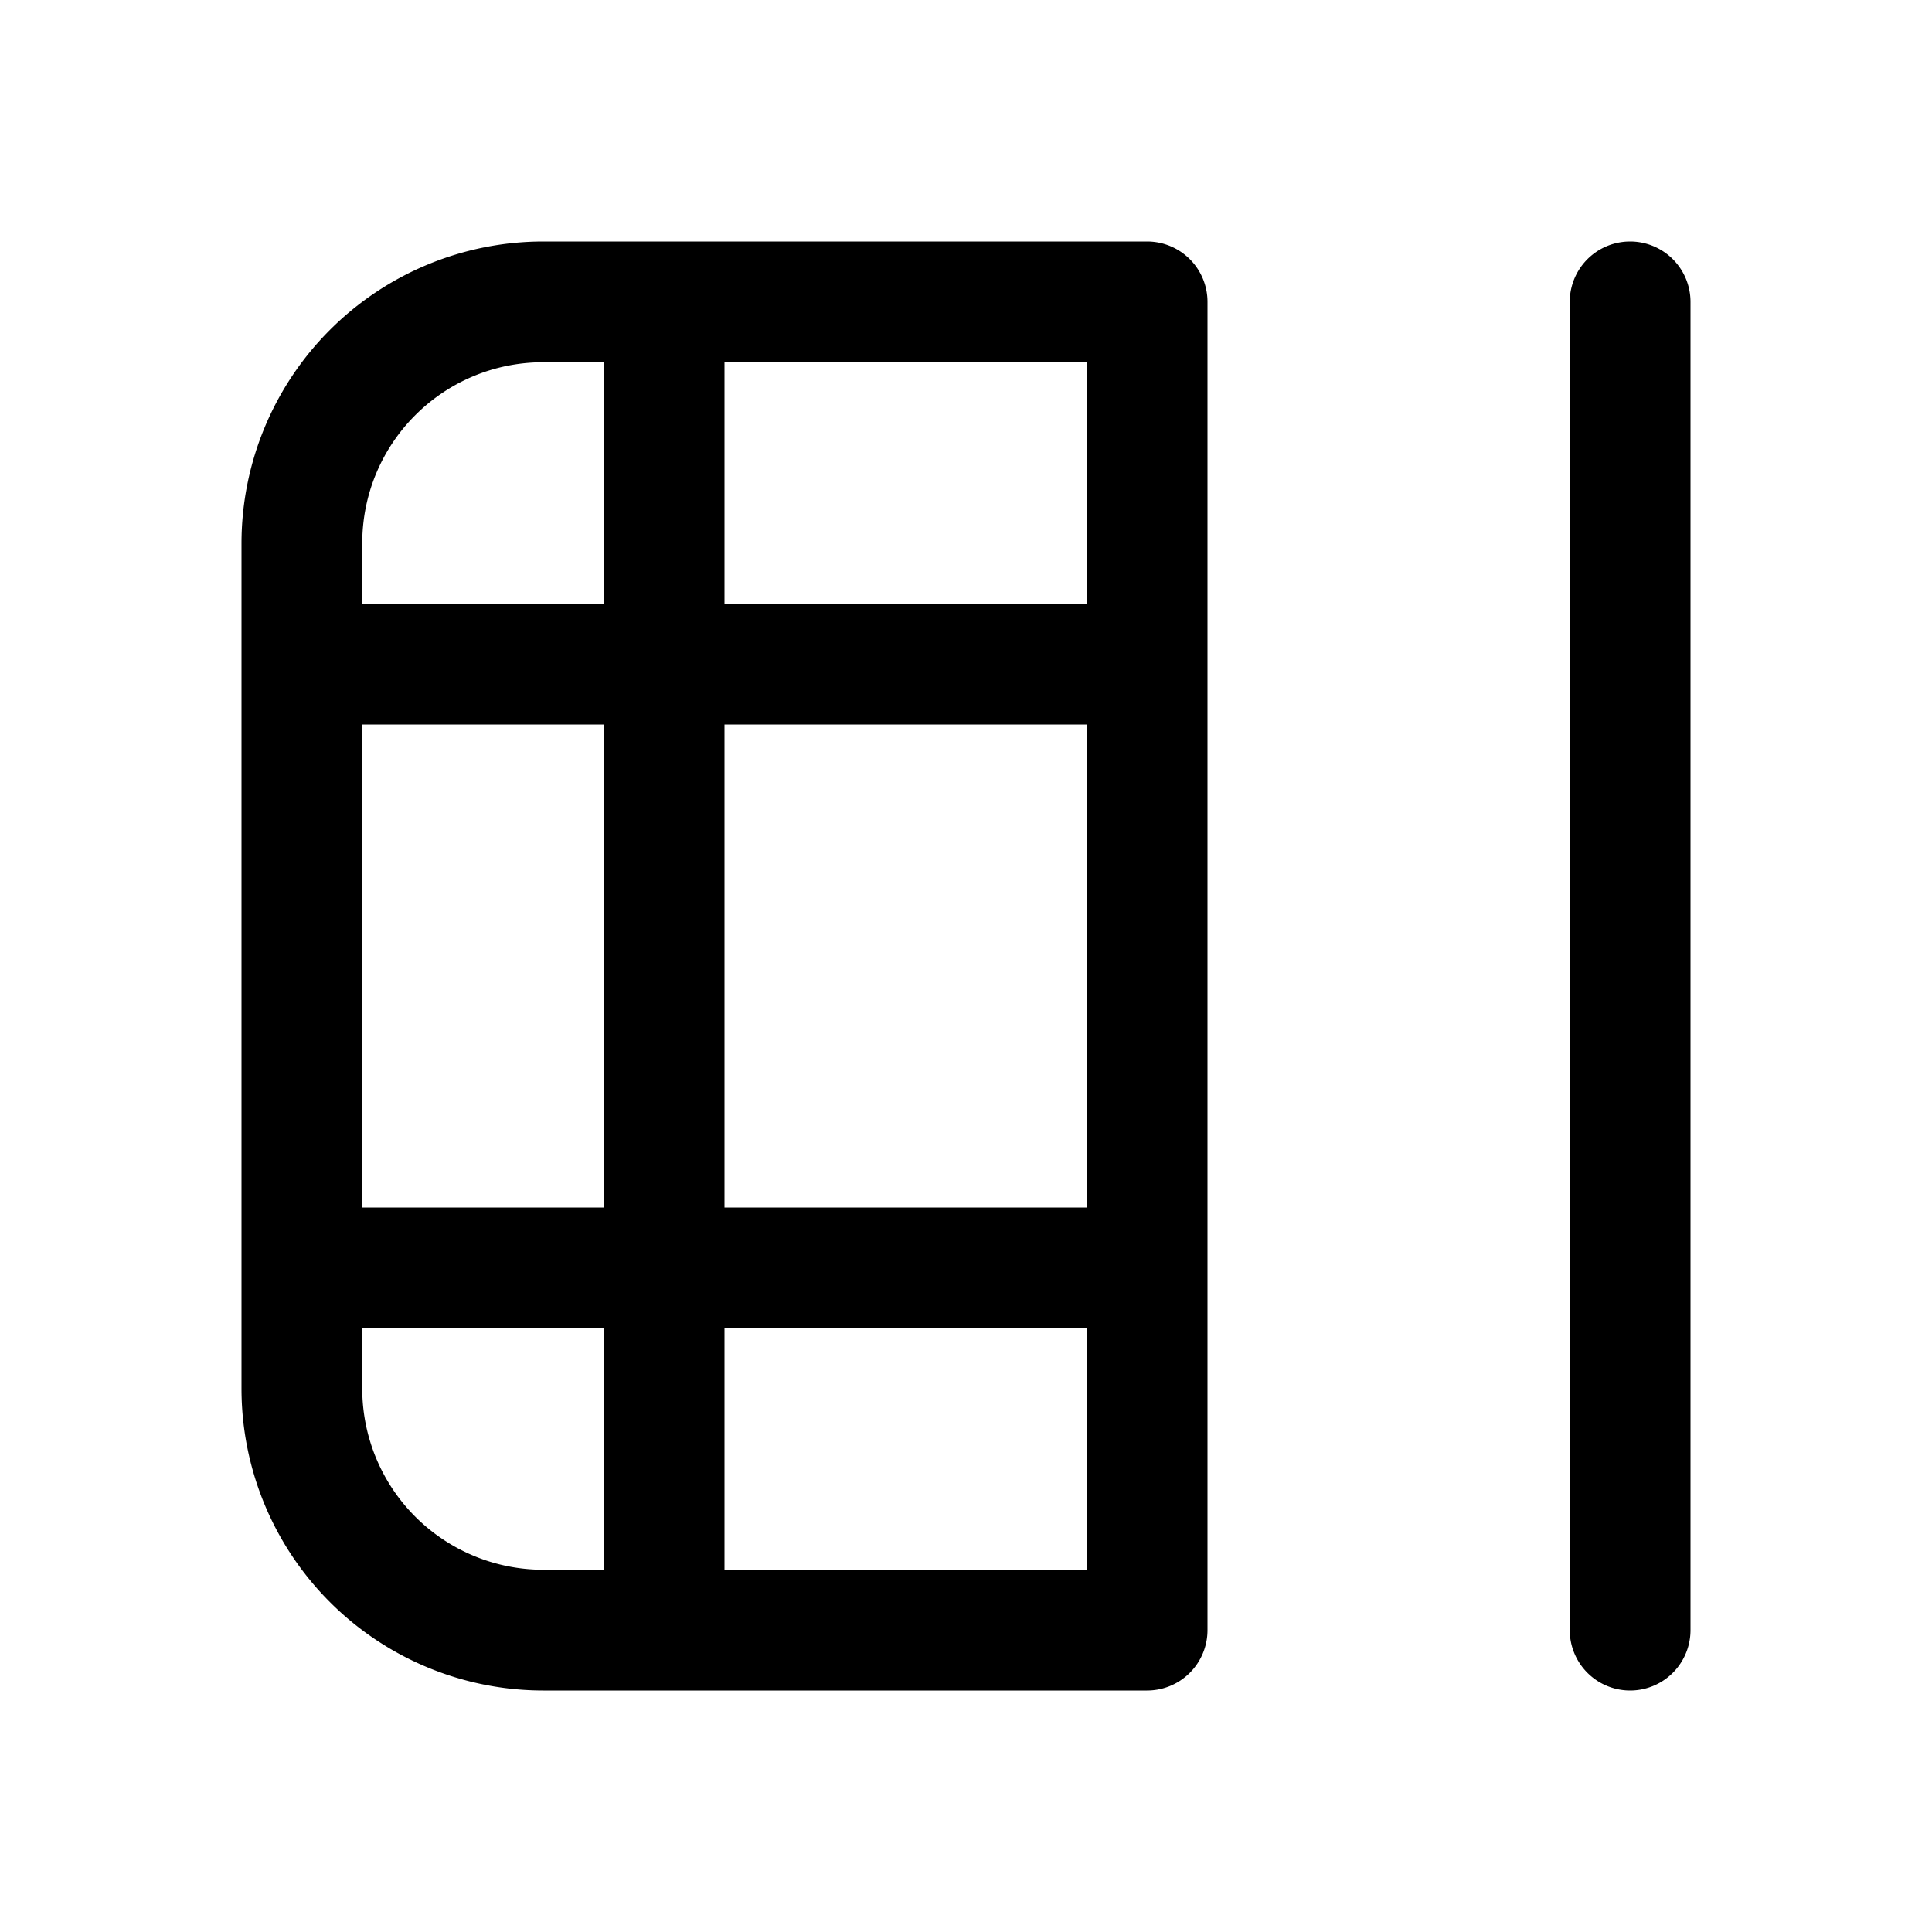 <svg width="16" height="16" viewBox="0 0 16 16" xmlns="http://www.w3.org/2000/svg"><path d="M14 2.5a.5.5 0 0 0-1 0v11a.5.5 0 0 0 1 0v-11Zm-12 9A2.5 2.5 0 0 0 4.5 14h5a.5.5 0 0 0 .5-.5v-11a.5.5 0 0 0-.5-.5h-5A2.5 2.5 0 0 0 2 4.5v7ZM9 3v2H6V3h3Zm0 3v4H6V6h3Zm0 5v2H6v-2h3Zm-6-1V6h2v4H3Zm0-5v-.5C3 3.67 3.67 3 4.5 3H5v2H3Zm0 6h2v2h-.5A1.5 1.5 0 0 1 3 11.5V11Z"/></svg>